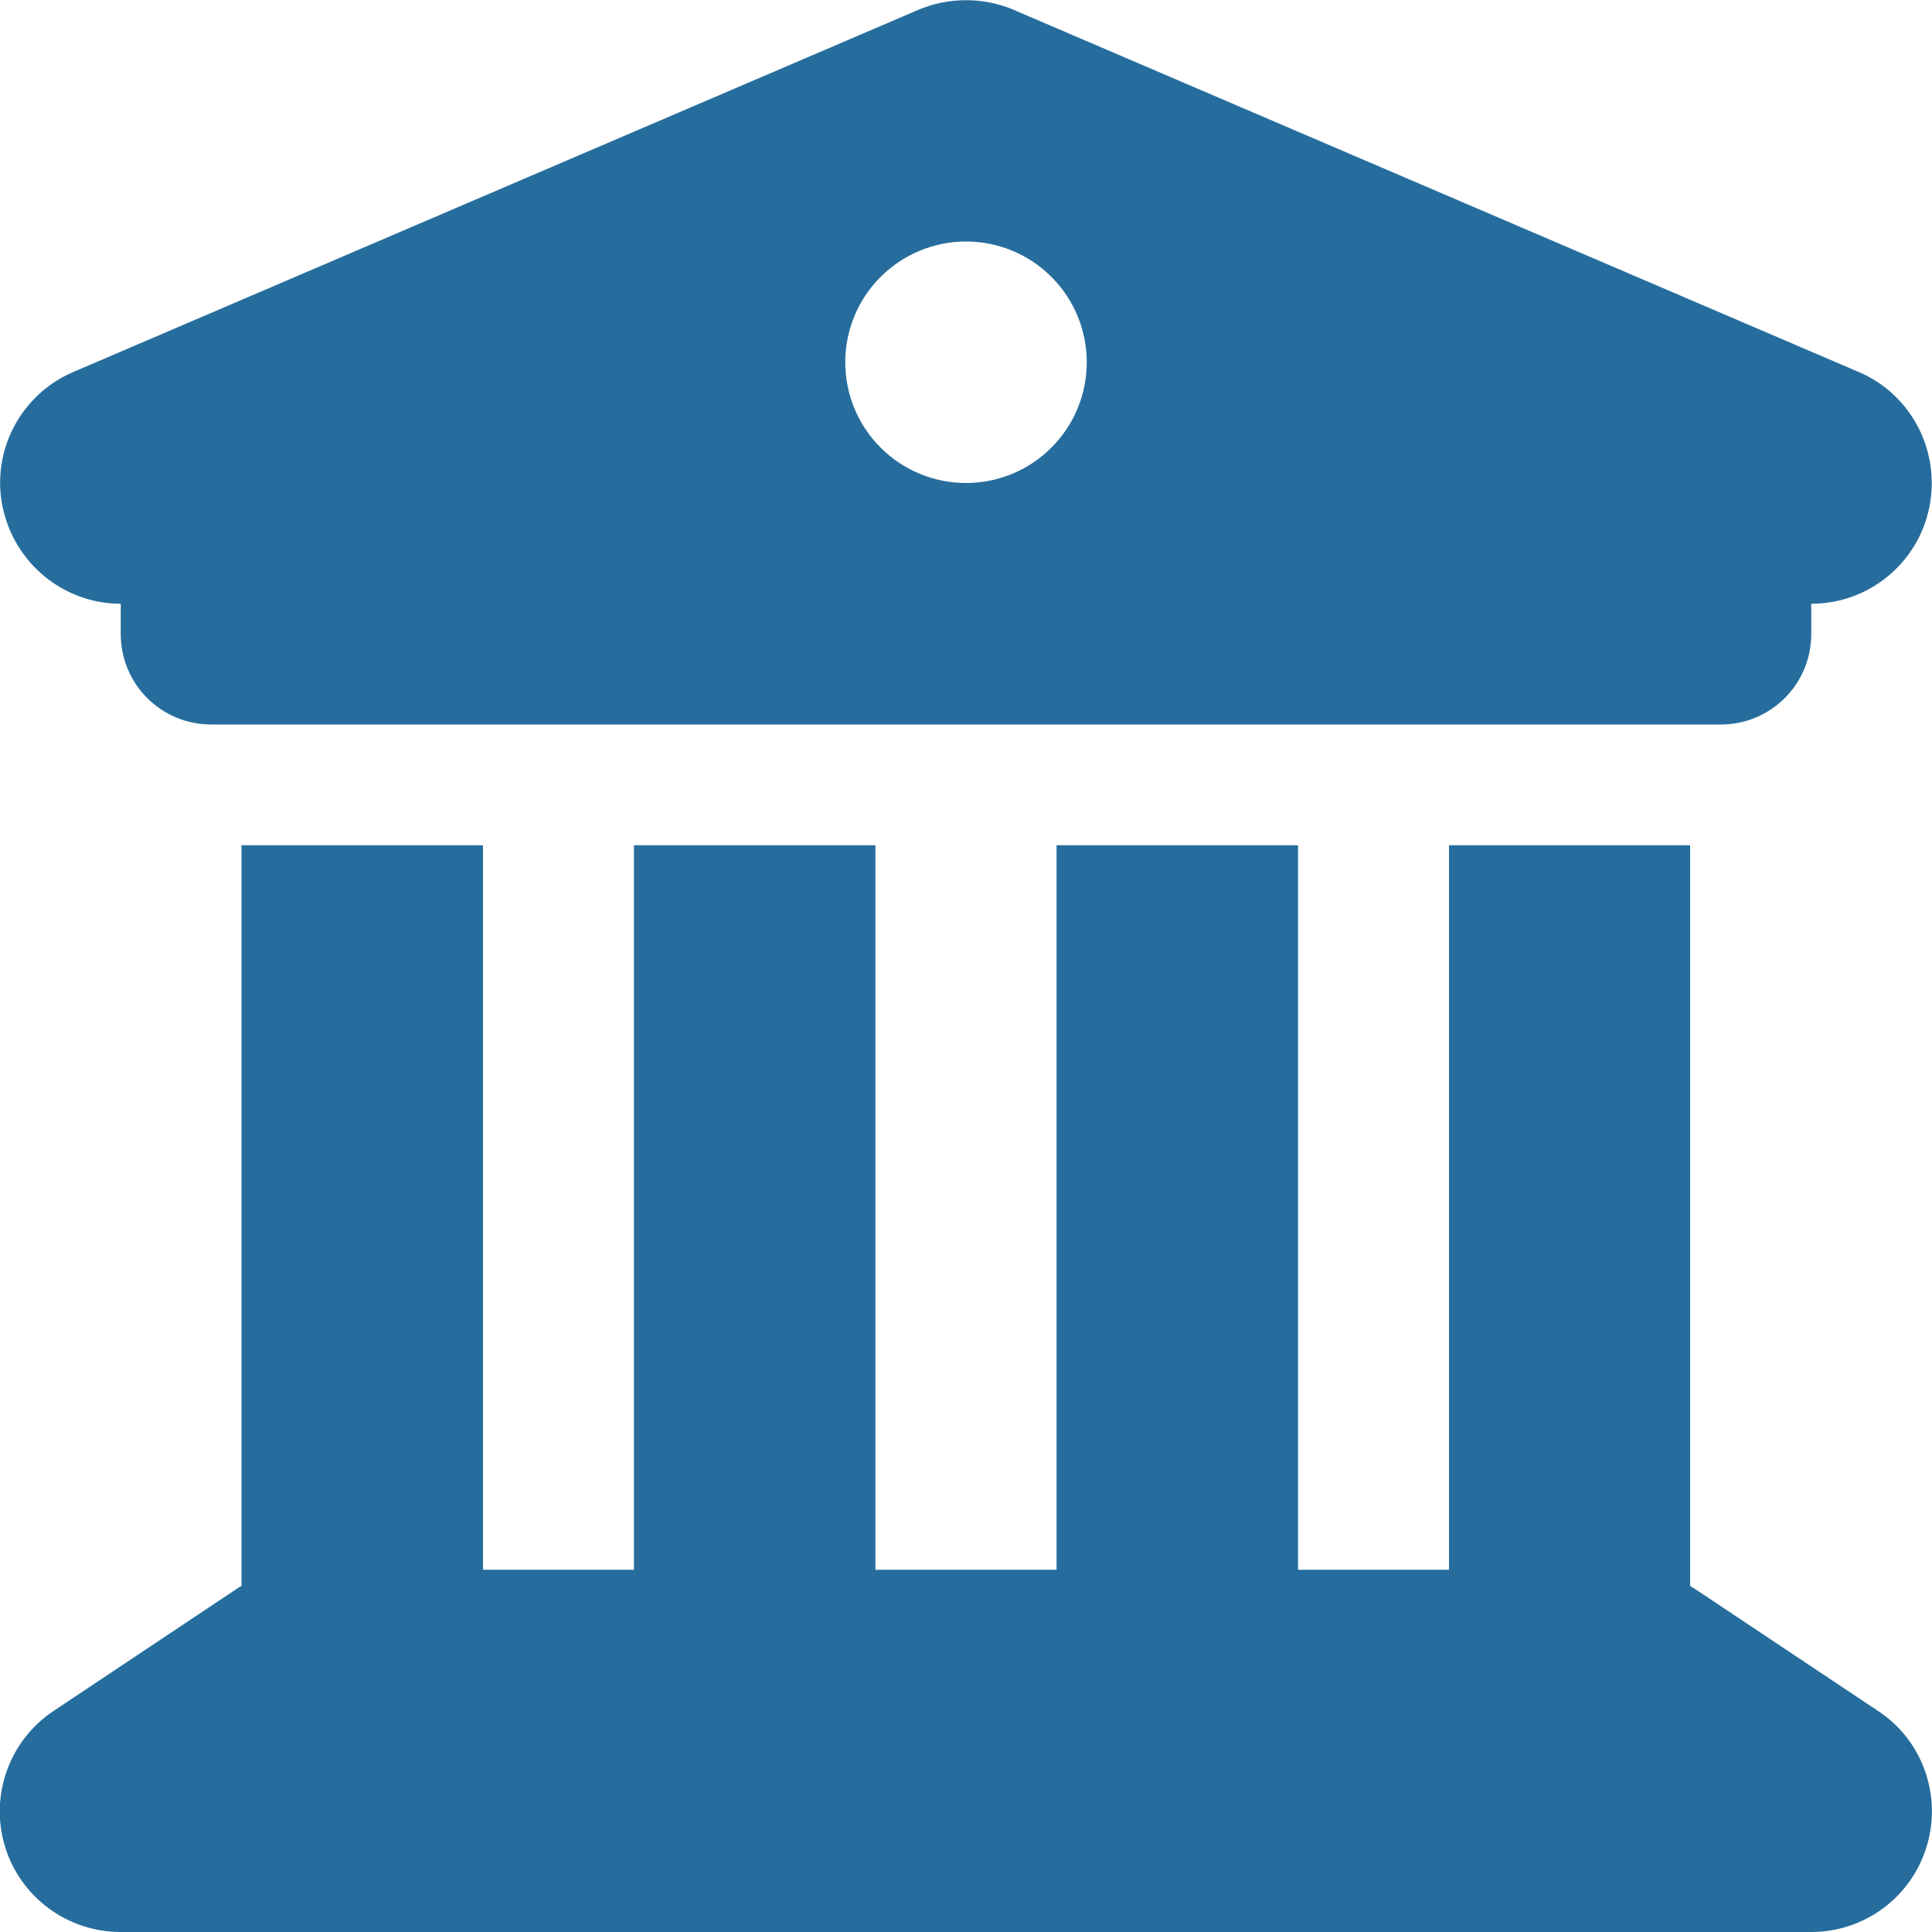 <svg width="16" height="16" viewBox="0 0 16 16" fill="none"
    xmlns="http://www.w3.org/2000/svg">
    <path
        d="M7.606 0.081L0.606 3.081C0.169 3.269 -0.075 3.738 0.022 4.2C0.119 4.663 0.525 5 1 5V5.25C1 5.666 1.334 6 1.75 6H14.25C14.666 6 15 5.666 15 5.25V5C15.475 5 15.884 4.666 15.978 4.2C16.072 3.734 15.828 3.266 15.394 3.081L8.394 0.081C8.144 -0.025 7.856 -0.025 7.606 0.081ZM4 7H2V13.134C1.981 13.144 1.963 13.156 1.944 13.169L0.444 14.169C0.078 14.412 -0.087 14.869 0.041 15.291C0.169 15.713 0.559 16 1 16H15C15.441 16 15.828 15.713 15.956 15.291C16.084 14.869 15.922 14.412 15.553 14.169L14.053 13.169C14.034 13.156 14.016 13.147 13.997 13.134V7H12V13H10.75V7H8.75V13H7.25V7H5.25V13H4V7ZM8 2C8.265 2 8.52 2.105 8.707 2.293C8.895 2.48 9 2.735 9 3C9 3.265 8.895 3.52 8.707 3.707C8.52 3.895 8.265 4 8 4C7.735 4 7.481 3.895 7.293 3.707C7.105 3.52 7 3.265 7 3C7 2.735 7.105 2.48 7.293 2.293C7.481 2.105 7.735 2 8 2Z"
        fill="#266D9D" />
</svg>